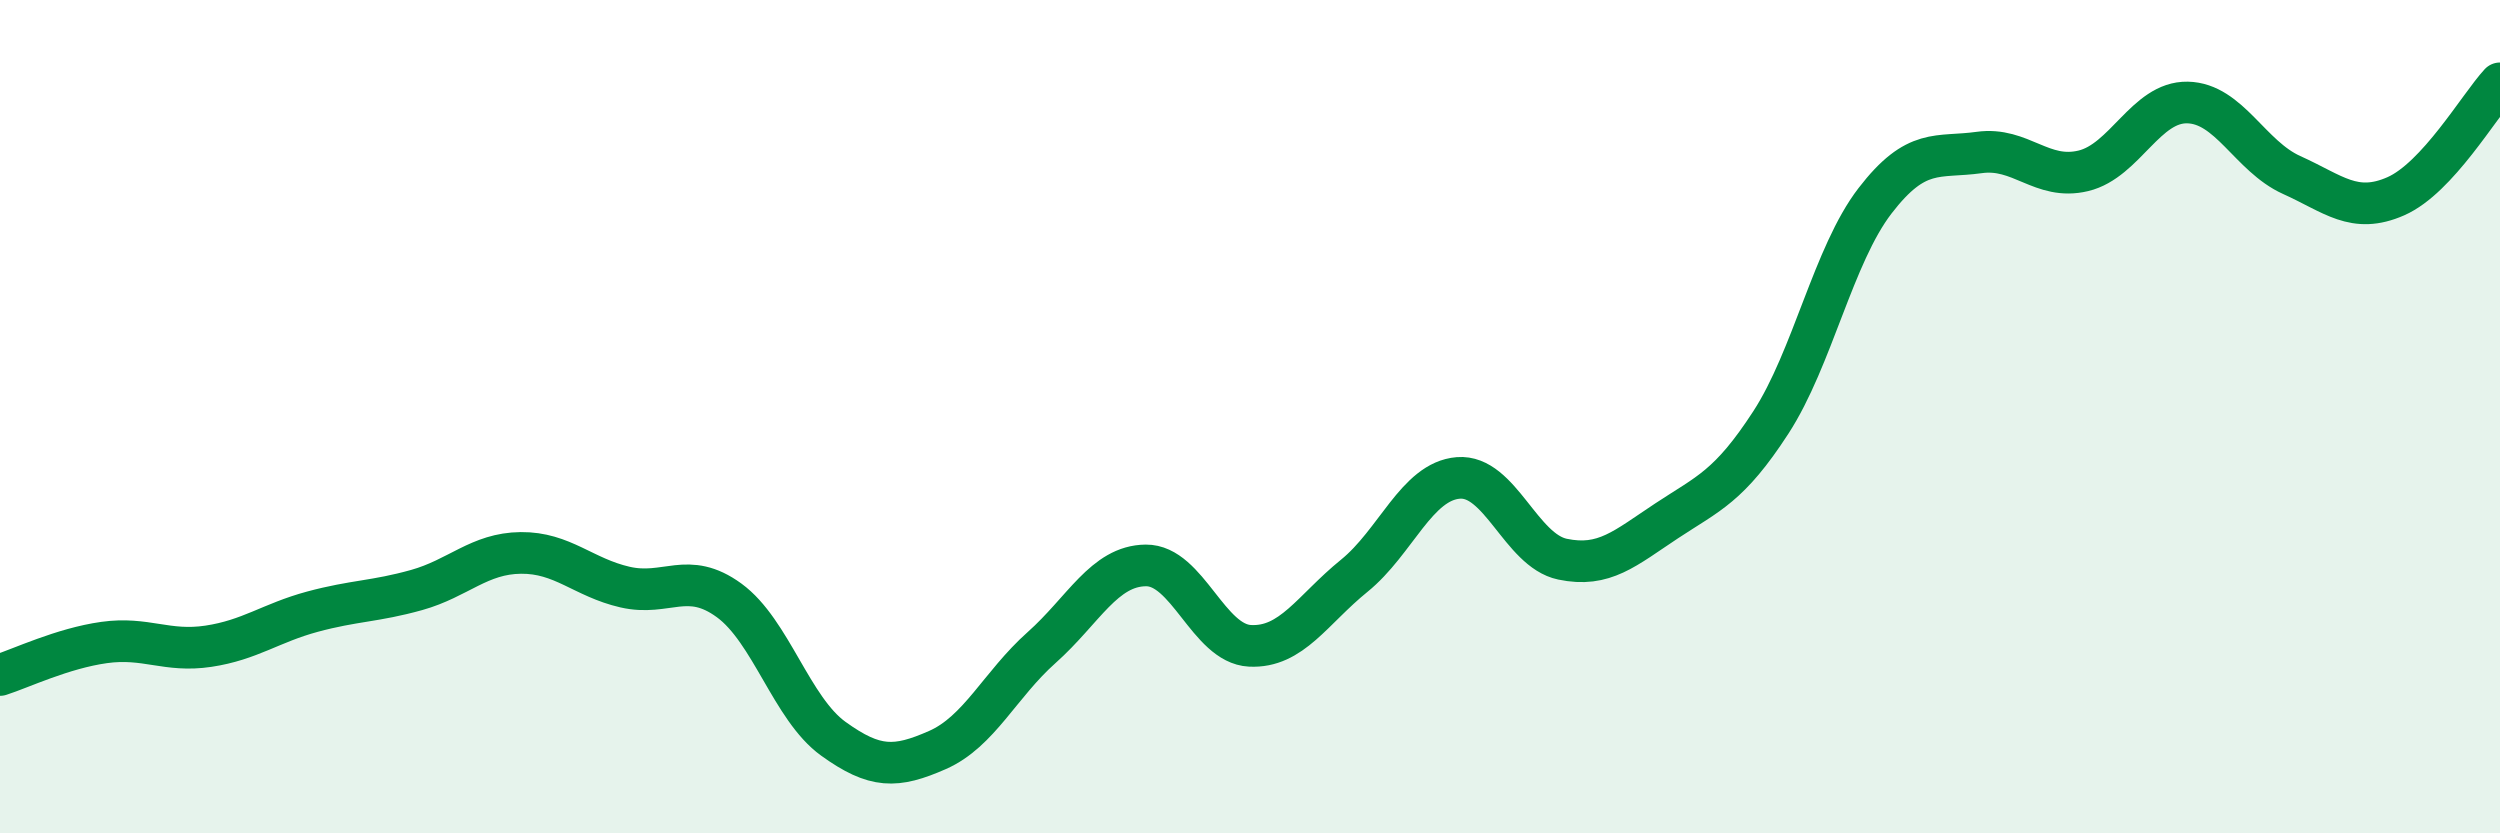 
    <svg width="60" height="20" viewBox="0 0 60 20" xmlns="http://www.w3.org/2000/svg">
      <path
        d="M 0,16.2 C 0.5,16.04 1.5,15.56 2.5,15.42 C 3.5,15.28 4,15.66 5,15.51 C 6,15.36 6.5,14.95 7.5,14.68 C 8.5,14.41 9,14.44 10,14.16 C 11,13.88 11.5,13.28 12.5,13.27 C 13.5,13.26 14,13.86 15,14.09 C 16,14.32 16.5,13.68 17.5,14.41 C 18.5,15.14 19,17.01 20,17.73 C 21,18.45 21.5,18.44 22.5,18 C 23.5,17.56 24,16.43 25,15.54 C 26,14.65 26.5,13.58 27.5,13.57 C 28.5,13.56 29,15.45 30,15.5 C 31,15.55 31.5,14.63 32.5,13.82 C 33.5,13.01 34,11.55 35,11.47 C 36,11.39 36.5,13.21 37.5,13.42 C 38.5,13.63 39,13.16 40,12.5 C 41,11.84 41.5,11.68 42.5,10.14 C 43.5,8.6 44,6.12 45,4.82 C 46,3.52 46.5,3.8 47.5,3.66 C 48.5,3.52 49,4.34 50,4.1 C 51,3.86 51.5,2.44 52.5,2.46 C 53.5,2.48 54,3.75 55,4.2 C 56,4.65 56.5,5.15 57.5,4.71 C 58.5,4.27 59.5,2.54 60,2L60 20L0 20Z"
        fill="#008740"
        opacity="0.1"
        stroke-linecap="round"
        stroke-linejoin="round"
      />
      <path
        d="M 0,16.2 C 0.5,16.04 1.5,15.56 2.5,15.42 C 3.5,15.28 4,15.66 5,15.51 C 6,15.36 6.5,14.95 7.5,14.68 C 8.5,14.41 9,14.44 10,14.16 C 11,13.88 11.5,13.28 12.5,13.27 C 13.5,13.26 14,13.86 15,14.09 C 16,14.32 16.5,13.68 17.5,14.41 C 18.5,15.14 19,17.01 20,17.73 C 21,18.45 21.5,18.44 22.5,18 C 23.5,17.56 24,16.43 25,15.54 C 26,14.65 26.5,13.58 27.5,13.57 C 28.5,13.56 29,15.45 30,15.5 C 31,15.55 31.5,14.63 32.5,13.82 C 33.5,13.01 34,11.55 35,11.47 C 36,11.39 36.5,13.21 37.5,13.42 C 38.5,13.63 39,13.16 40,12.5 C 41,11.84 41.5,11.68 42.5,10.14 C 43.5,8.6 44,6.12 45,4.82 C 46,3.52 46.5,3.8 47.5,3.66 C 48.5,3.52 49,4.34 50,4.1 C 51,3.86 51.5,2.44 52.5,2.46 C 53.5,2.48 54,3.75 55,4.2 C 56,4.65 56.5,5.15 57.5,4.71 C 58.5,4.27 59.5,2.54 60,2"
        stroke="#008740"
        stroke-width="1"
        fill="none"
        stroke-linecap="round"
        stroke-linejoin="round"
      />
    </svg>
  